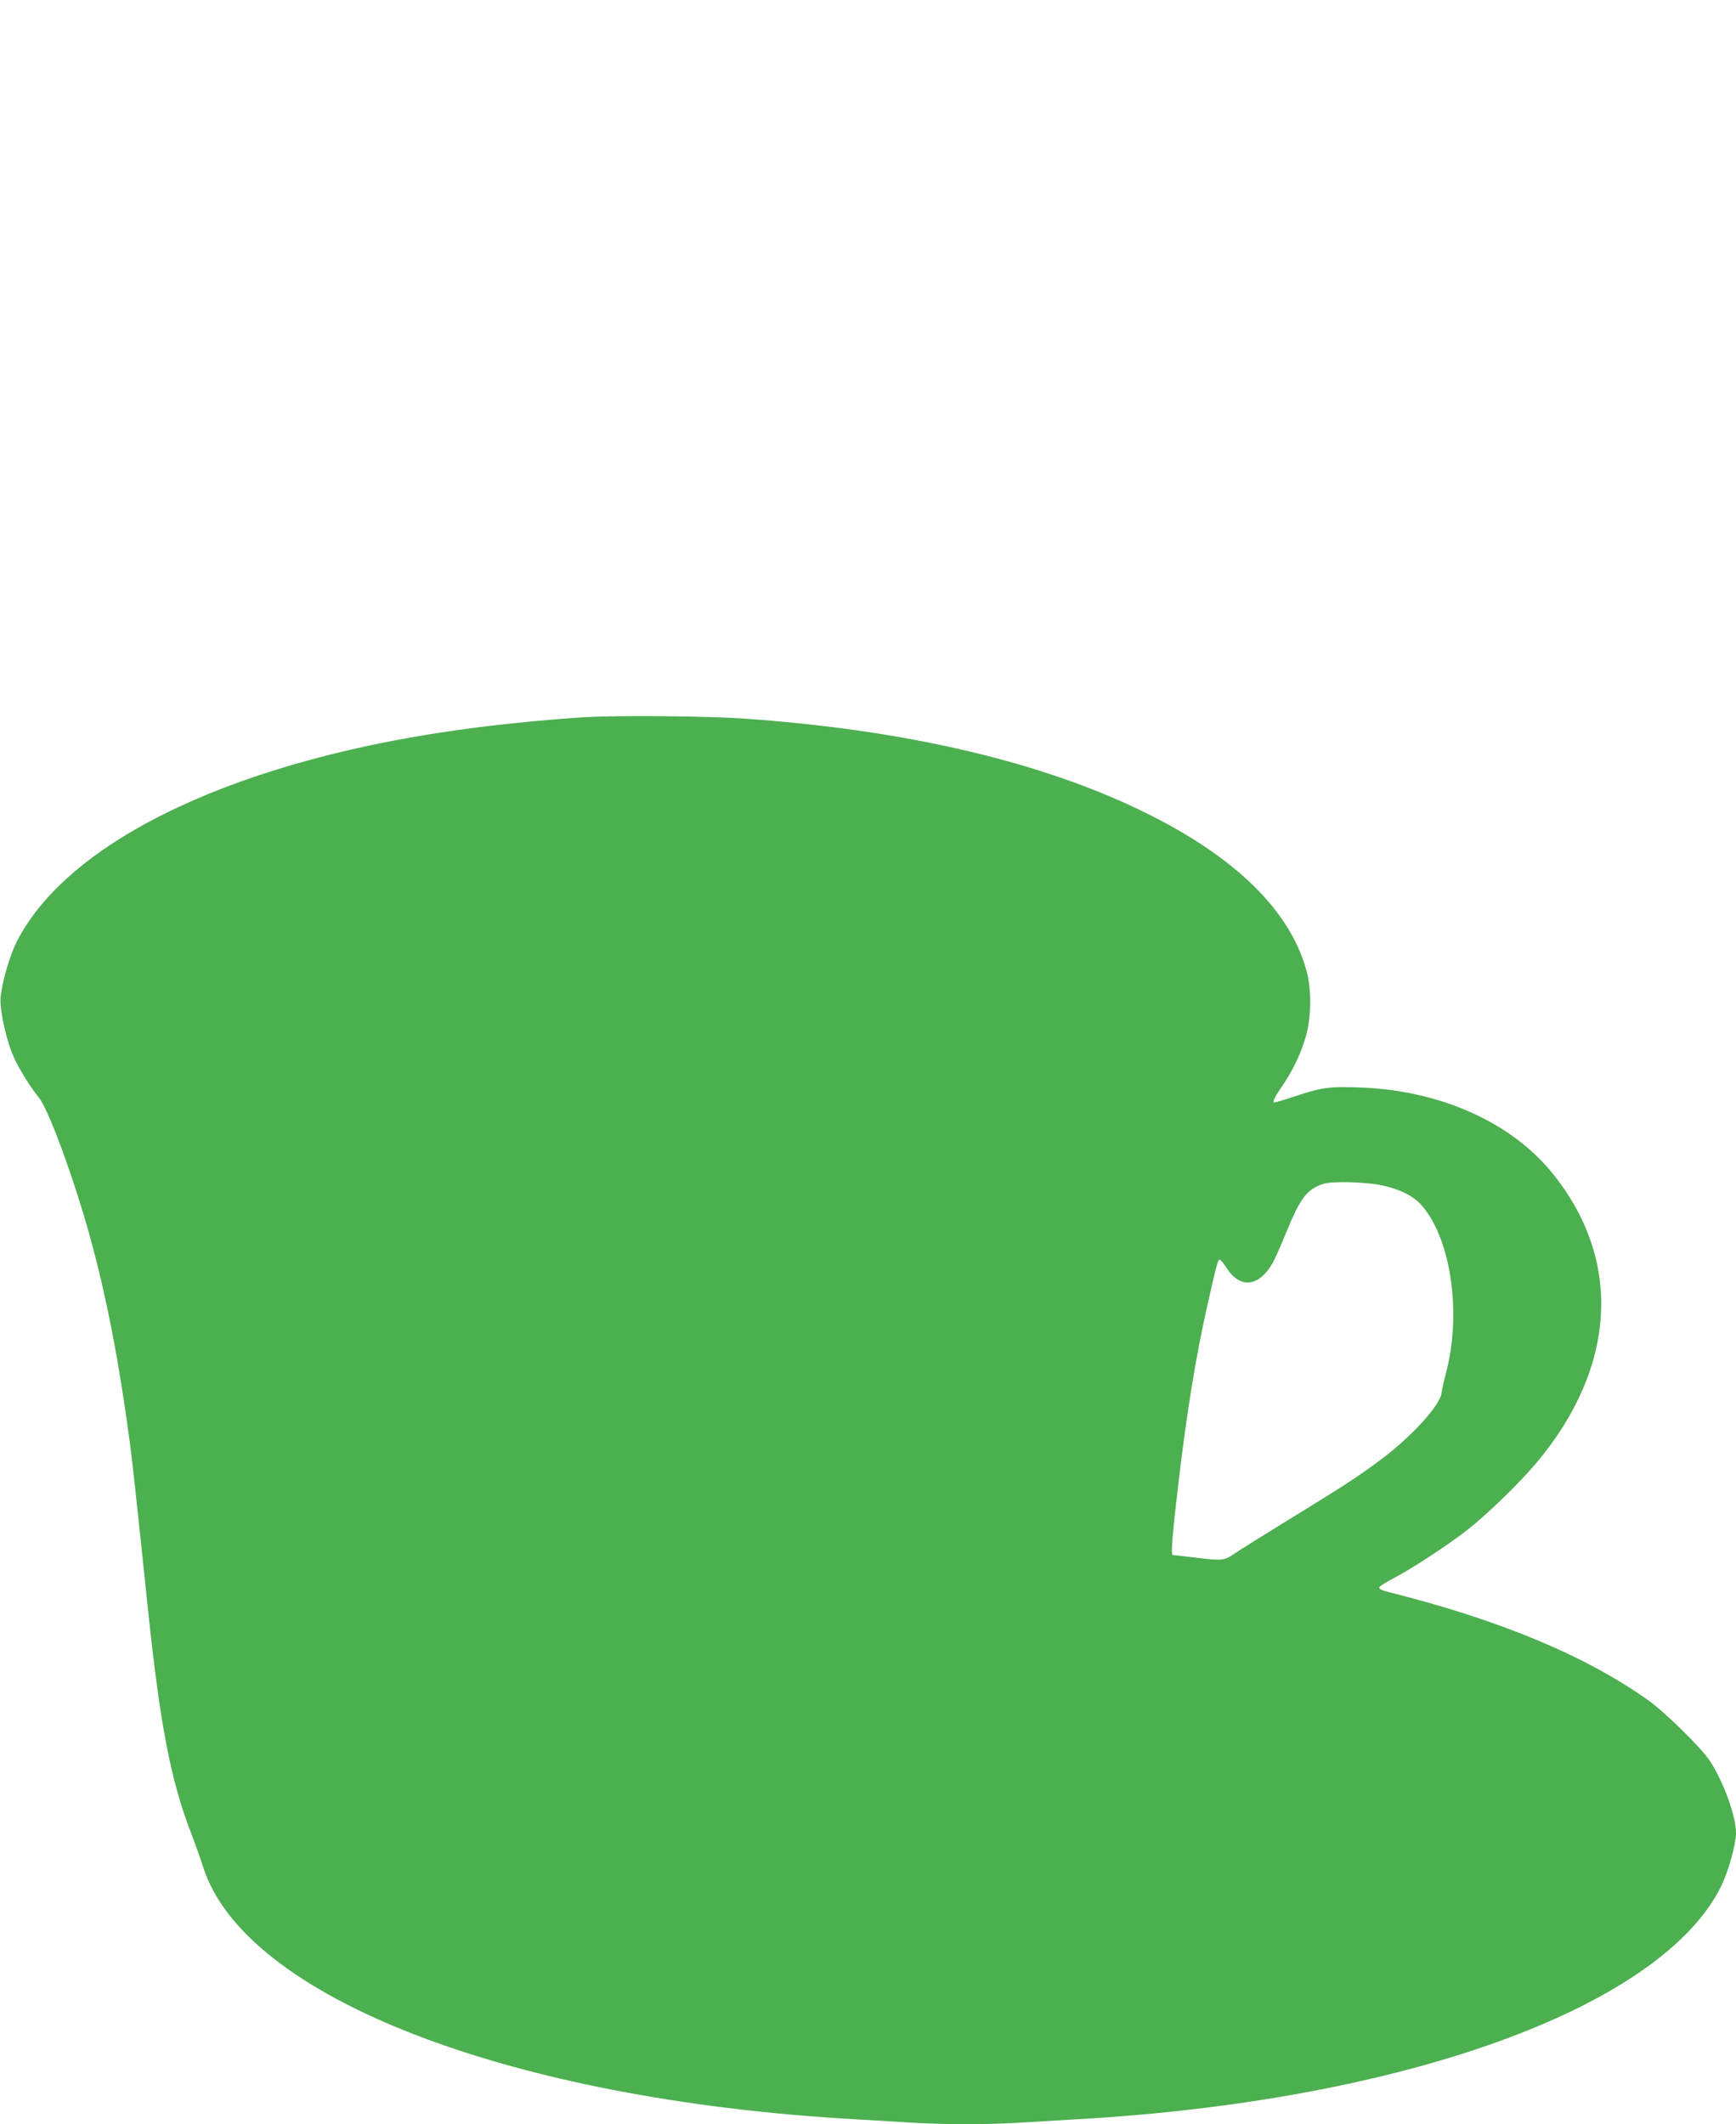 <?xml version="1.0" standalone="no"?>
<!DOCTYPE svg PUBLIC "-//W3C//DTD SVG 20010904//EN"
 "http://www.w3.org/TR/2001/REC-SVG-20010904/DTD/svg10.dtd">
<svg version="1.0" xmlns="http://www.w3.org/2000/svg"
 width="1046pt" height="1280pt" viewBox="0 0 1046 1280"
 preserveAspectRatio="xMidYMid meet">
<g transform="translate(0,1280) scale(0.1,-0.1)"
fill="#4caf50" stroke="none">
<path d="M3540 8479 c-173 -9 -481 -38 -685 -65 -1396 -179 -2439 -667 -2755
-1290 -40 -79 -85 -232 -96 -329 -8 -64 25 -226 67 -337 30 -77 102 -196 164
-273 58 -72 209 -483 306 -833 99 -358 175 -749 239 -1227 19 -143 35 -291
115 -1055 71 -670 135 -999 254 -1310 27 -69 60 -163 75 -210 249 -784 1839
-1401 3921 -1520 105 -6 257 -15 338 -20 190 -13 484 -13 674 0 81 5 234 14
338 20 1966 112 3516 674 3876 1405 42 85 89 253 89 319 0 102 -73 304 -156
433 -50 78 -270 294 -372 367 -381 271 -901 487 -1579 656 -24 6 -43 16 -43
23 0 7 39 32 87 57 108 56 318 193 443 290 115 89 315 283 416 403 487 579
522 1228 94 1752 -249 305 -675 494 -1152 512 -190 7 -233 1 -404 -56 -62 -21
-115 -36 -118 -34 -8 8 6 35 52 102 62 92 108 187 138 288 36 120 38 289 5
408 -100 357 -421 674 -952 939 -625 313 -1463 510 -2454 577 -217 14 -733 19
-925 8z m4793 -2823 c104 -23 182 -63 230 -116 178 -198 245 -648 151 -1008
-14 -53 -27 -109 -28 -125 -7 -73 -180 -264 -367 -403 -134 -100 -207 -148
-534 -349 -159 -98 -316 -195 -347 -217 -65 -43 -70 -44 -243 -23 -66 8 -124
15 -129 15 -12 0 -2 126 34 430 52 438 104 759 175 1075 54 239 63 275 74 275
5 0 23 -22 41 -50 81 -126 192 -116 276 25 13 23 51 107 84 189 85 208 125
260 223 292 53 18 264 12 360 -10z"/>
</g>
</svg>
